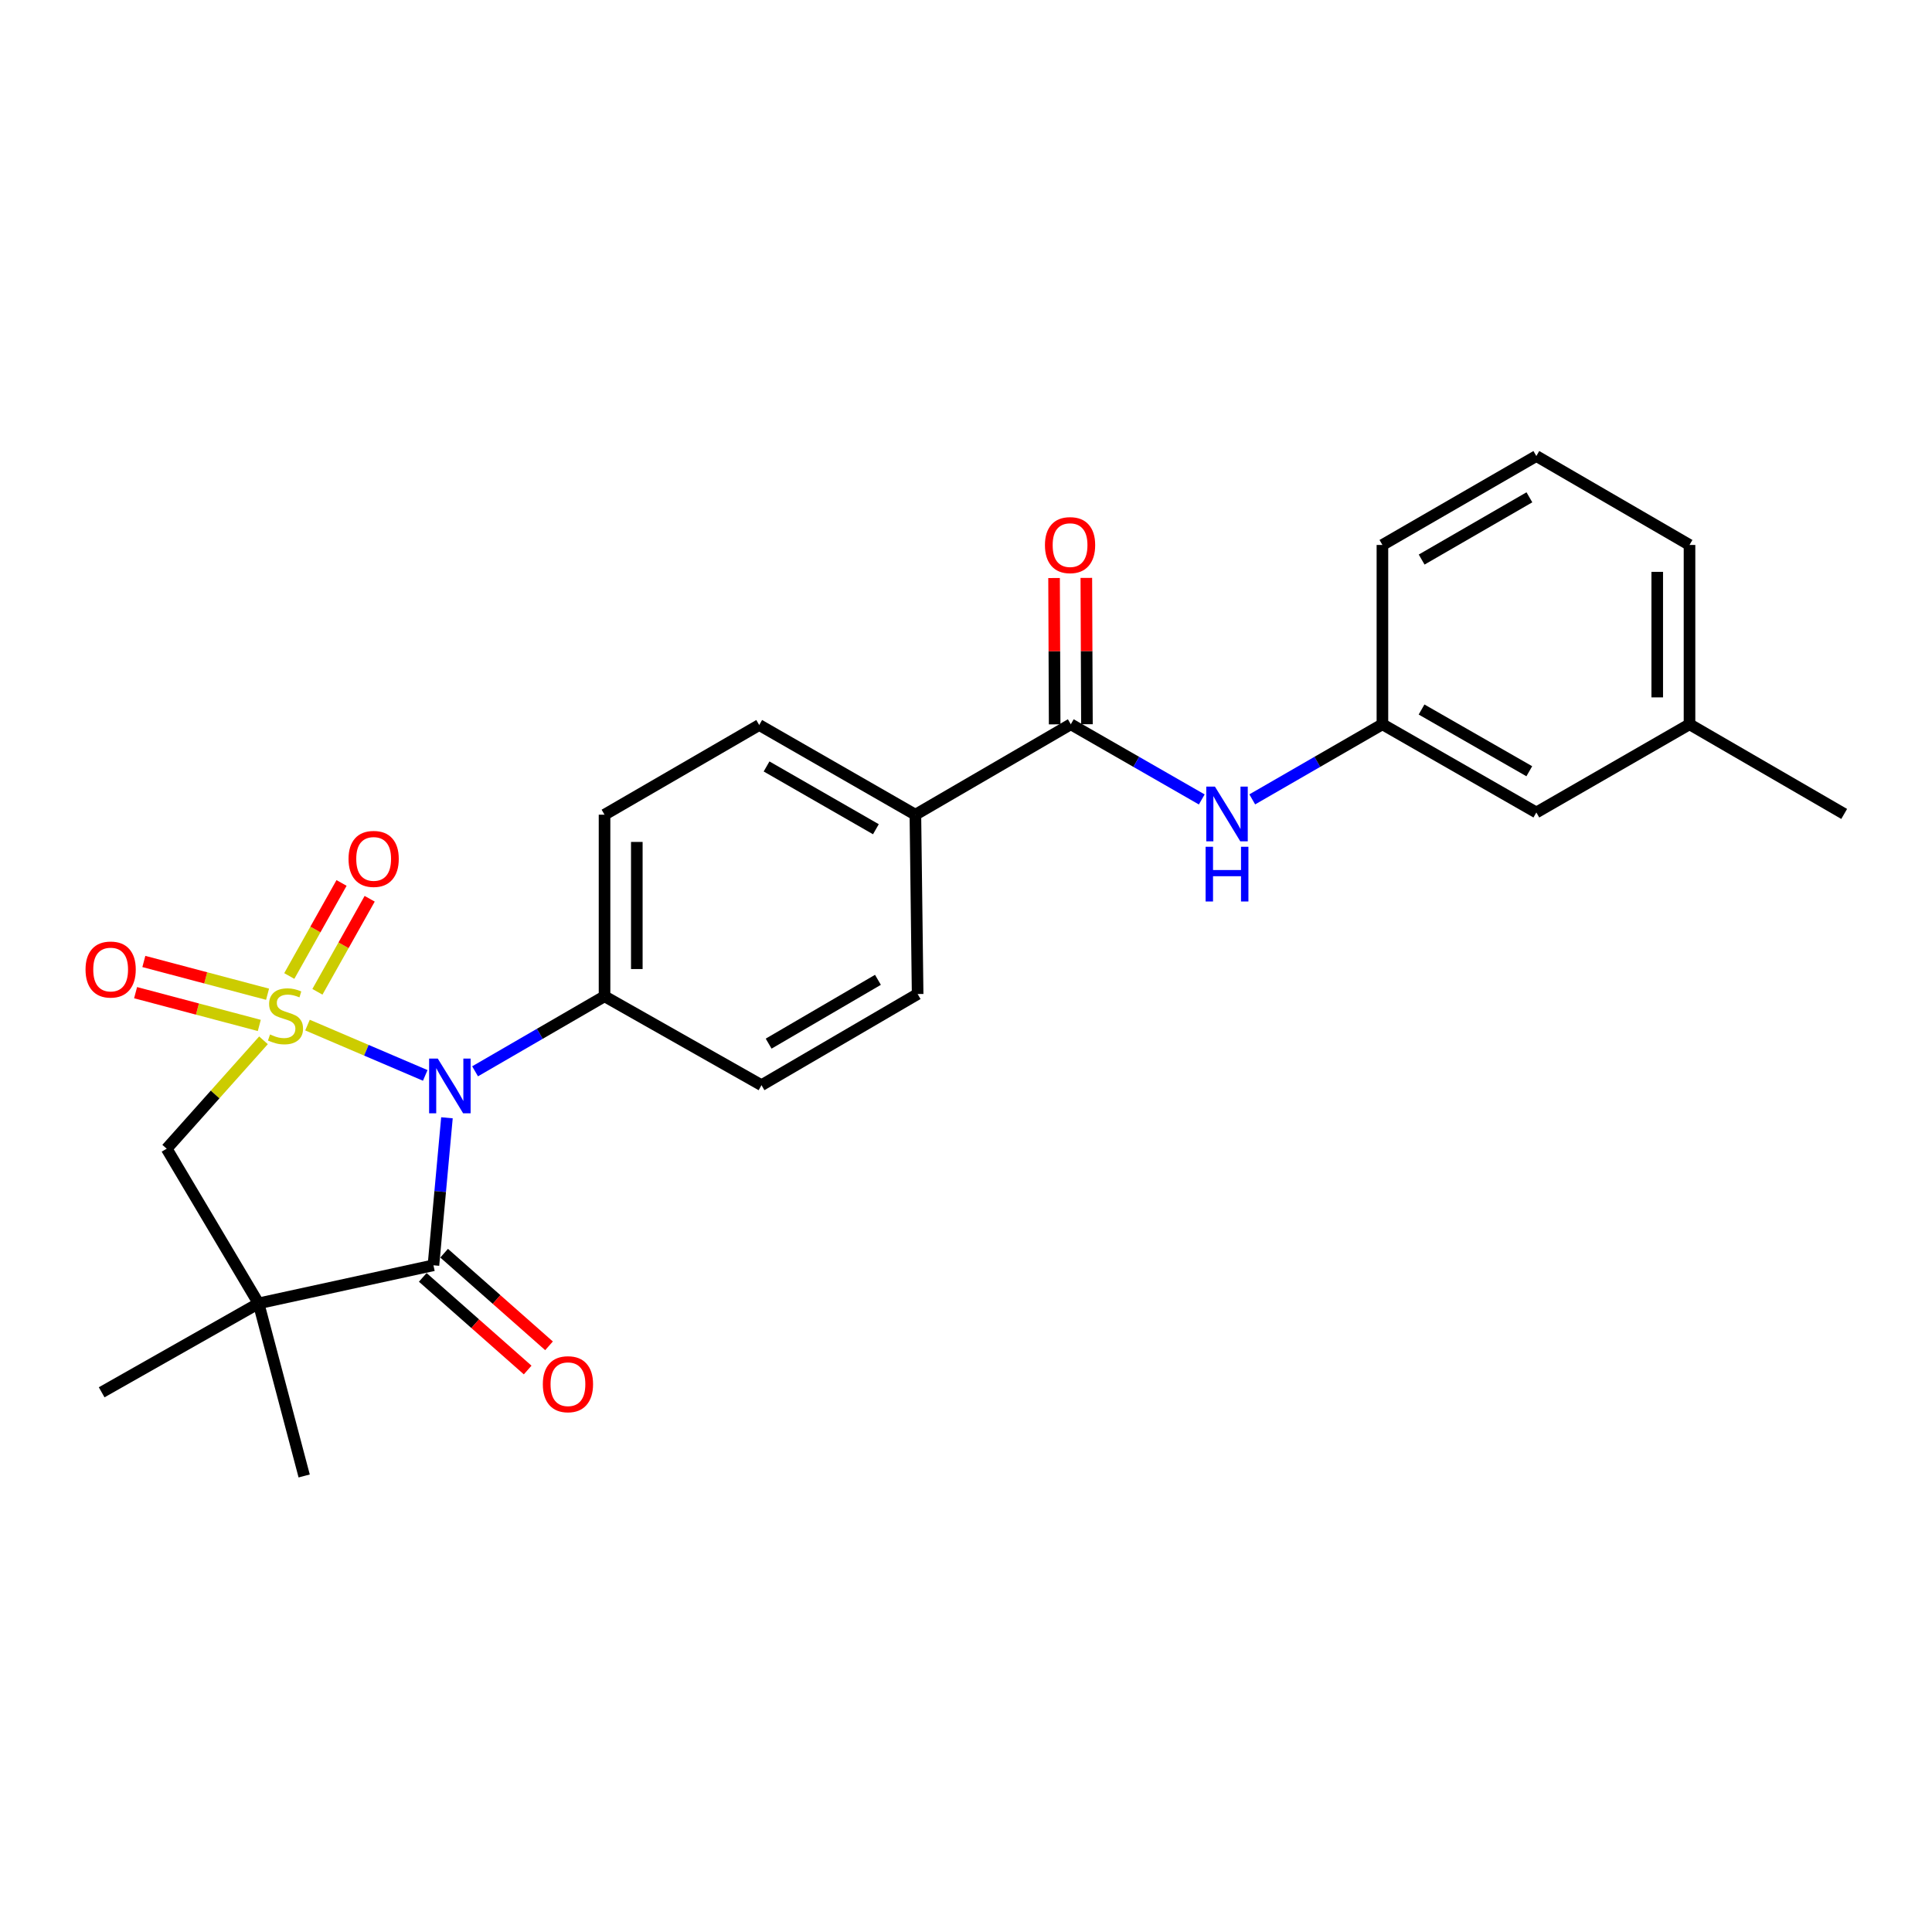 <?xml version='1.0' encoding='iso-8859-1'?>
<svg version='1.1' baseProfile='full'
              xmlns='http://www.w3.org/2000/svg'
                      xmlns:rdkit='http://www.rdkit.org/xml'
                      xmlns:xlink='http://www.w3.org/1999/xlink'
                  xml:space='preserve'
width='1000px' height='1000px' viewBox='0 0 1000 1000'>
<!-- END OF HEADER -->
<rect style='opacity:1.0;fill:#FFFFFF;stroke:none' width='1000' height='1000' x='0' y='0'> </rect>
<path class='bond-0' d='M 159.163,530.584 L 189.634,543.606' style='fill:none;fill-rule:evenodd;stroke:#CCCC00;stroke-width:6px;stroke-linecap:butt;stroke-linejoin:miter;stroke-opacity:1' />
<path class='bond-0' d='M 189.634,543.606 L 220.106,556.628' style='fill:none;fill-rule:evenodd;stroke:#0000FF;stroke-width:6px;stroke-linecap:butt;stroke-linejoin:miter;stroke-opacity:1' />
<path class='bond-3' d='M 136.382,538.464 L 111.327,566.513' style='fill:none;fill-rule:evenodd;stroke:#CCCC00;stroke-width:6px;stroke-linecap:butt;stroke-linejoin:miter;stroke-opacity:1' />
<path class='bond-3' d='M 111.327,566.513 L 86.272,594.563' style='fill:none;fill-rule:evenodd;stroke:#000000;stroke-width:6px;stroke-linecap:butt;stroke-linejoin:miter;stroke-opacity:1' />
<path class='bond-5' d='M 164.292,513.356 L 177.819,489.276' style='fill:none;fill-rule:evenodd;stroke:#CCCC00;stroke-width:6px;stroke-linecap:butt;stroke-linejoin:miter;stroke-opacity:1' />
<path class='bond-5' d='M 177.819,489.276 L 191.347,465.195' style='fill:none;fill-rule:evenodd;stroke:#FF0000;stroke-width:6px;stroke-linecap:butt;stroke-linejoin:miter;stroke-opacity:1' />
<path class='bond-5' d='M 149.729,505.175 L 163.256,481.095' style='fill:none;fill-rule:evenodd;stroke:#CCCC00;stroke-width:6px;stroke-linecap:butt;stroke-linejoin:miter;stroke-opacity:1' />
<path class='bond-5' d='M 163.256,481.095 L 176.783,457.014' style='fill:none;fill-rule:evenodd;stroke:#FF0000;stroke-width:6px;stroke-linecap:butt;stroke-linejoin:miter;stroke-opacity:1' />
<path class='bond-6' d='M 138.488,514.616 L 106.472,506.136' style='fill:none;fill-rule:evenodd;stroke:#CCCC00;stroke-width:6px;stroke-linecap:butt;stroke-linejoin:miter;stroke-opacity:1' />
<path class='bond-6' d='M 106.472,506.136 L 74.455,497.656' style='fill:none;fill-rule:evenodd;stroke:#FF0000;stroke-width:6px;stroke-linecap:butt;stroke-linejoin:miter;stroke-opacity:1' />
<path class='bond-6' d='M 134.211,530.764 L 102.195,522.283' style='fill:none;fill-rule:evenodd;stroke:#CCCC00;stroke-width:6px;stroke-linecap:butt;stroke-linejoin:miter;stroke-opacity:1' />
<path class='bond-6' d='M 102.195,522.283 L 70.178,513.803' style='fill:none;fill-rule:evenodd;stroke:#FF0000;stroke-width:6px;stroke-linecap:butt;stroke-linejoin:miter;stroke-opacity:1' />
<path class='bond-1' d='M 231.339,578.565 L 227.844,616.738' style='fill:none;fill-rule:evenodd;stroke:#0000FF;stroke-width:6px;stroke-linecap:butt;stroke-linejoin:miter;stroke-opacity:1' />
<path class='bond-1' d='M 227.844,616.738 L 224.349,654.911' style='fill:none;fill-rule:evenodd;stroke:#000000;stroke-width:6px;stroke-linecap:butt;stroke-linejoin:miter;stroke-opacity:1' />
<path class='bond-7' d='M 245.902,554.509 L 279.405,535.091' style='fill:none;fill-rule:evenodd;stroke:#0000FF;stroke-width:6px;stroke-linecap:butt;stroke-linejoin:miter;stroke-opacity:1' />
<path class='bond-7' d='M 279.405,535.091 L 312.908,515.674' style='fill:none;fill-rule:evenodd;stroke:#000000;stroke-width:6px;stroke-linecap:butt;stroke-linejoin:miter;stroke-opacity:1' />
<path class='bond-10' d='M 218.821,661.172 L 245.969,685.143' style='fill:none;fill-rule:evenodd;stroke:#000000;stroke-width:6px;stroke-linecap:butt;stroke-linejoin:miter;stroke-opacity:1' />
<path class='bond-10' d='M 245.969,685.143 L 273.117,709.114' style='fill:none;fill-rule:evenodd;stroke:#FF0000;stroke-width:6px;stroke-linecap:butt;stroke-linejoin:miter;stroke-opacity:1' />
<path class='bond-10' d='M 229.877,648.65 L 257.025,672.621' style='fill:none;fill-rule:evenodd;stroke:#000000;stroke-width:6px;stroke-linecap:butt;stroke-linejoin:miter;stroke-opacity:1' />
<path class='bond-10' d='M 257.025,672.621 L 284.173,696.592' style='fill:none;fill-rule:evenodd;stroke:#FF0000;stroke-width:6px;stroke-linecap:butt;stroke-linejoin:miter;stroke-opacity:1' />
<path class='bond-25' d='M 224.349,654.911 L 133.832,674.622' style='fill:none;fill-rule:evenodd;stroke:#000000;stroke-width:6px;stroke-linecap:butt;stroke-linejoin:miter;stroke-opacity:1' />
<path class='bond-2' d='M 133.832,674.622 L 86.272,594.563' style='fill:none;fill-rule:evenodd;stroke:#000000;stroke-width:6px;stroke-linecap:butt;stroke-linejoin:miter;stroke-opacity:1' />
<path class='bond-17' d='M 133.832,674.622 L 157.44,763.96' style='fill:none;fill-rule:evenodd;stroke:#000000;stroke-width:6px;stroke-linecap:butt;stroke-linejoin:miter;stroke-opacity:1' />
<path class='bond-18' d='M 133.832,674.622 L 52.622,720.651' style='fill:none;fill-rule:evenodd;stroke:#000000;stroke-width:6px;stroke-linecap:butt;stroke-linejoin:miter;stroke-opacity:1' />
<path class='bond-4' d='M 554.243,374.887 L 473.804,421.686' style='fill:none;fill-rule:evenodd;stroke:#000000;stroke-width:6px;stroke-linecap:butt;stroke-linejoin:miter;stroke-opacity:1' />
<path class='bond-8' d='M 554.243,374.887 L 588.136,394.341' style='fill:none;fill-rule:evenodd;stroke:#000000;stroke-width:6px;stroke-linecap:butt;stroke-linejoin:miter;stroke-opacity:1' />
<path class='bond-8' d='M 588.136,394.341 L 622.029,413.794' style='fill:none;fill-rule:evenodd;stroke:#0000FF;stroke-width:6px;stroke-linecap:butt;stroke-linejoin:miter;stroke-opacity:1' />
<path class='bond-11' d='M 562.595,374.853 L 562.44,336.984' style='fill:none;fill-rule:evenodd;stroke:#000000;stroke-width:6px;stroke-linecap:butt;stroke-linejoin:miter;stroke-opacity:1' />
<path class='bond-11' d='M 562.44,336.984 L 562.285,299.115' style='fill:none;fill-rule:evenodd;stroke:#FF0000;stroke-width:6px;stroke-linecap:butt;stroke-linejoin:miter;stroke-opacity:1' />
<path class='bond-11' d='M 545.891,374.921 L 545.736,337.052' style='fill:none;fill-rule:evenodd;stroke:#000000;stroke-width:6px;stroke-linecap:butt;stroke-linejoin:miter;stroke-opacity:1' />
<path class='bond-11' d='M 545.736,337.052 L 545.581,299.183' style='fill:none;fill-rule:evenodd;stroke:#FF0000;stroke-width:6px;stroke-linecap:butt;stroke-linejoin:miter;stroke-opacity:1' />
<path class='bond-13' d='M 312.908,515.674 L 312.908,421.686' style='fill:none;fill-rule:evenodd;stroke:#000000;stroke-width:6px;stroke-linecap:butt;stroke-linejoin:miter;stroke-opacity:1' />
<path class='bond-13' d='M 329.612,501.576 L 329.612,435.784' style='fill:none;fill-rule:evenodd;stroke:#000000;stroke-width:6px;stroke-linecap:butt;stroke-linejoin:miter;stroke-opacity:1' />
<path class='bond-14' d='M 312.908,515.674 L 394.145,561.684' style='fill:none;fill-rule:evenodd;stroke:#000000;stroke-width:6px;stroke-linecap:butt;stroke-linejoin:miter;stroke-opacity:1' />
<path class='bond-12' d='M 648.162,413.76 L 681.85,394.324' style='fill:none;fill-rule:evenodd;stroke:#0000FF;stroke-width:6px;stroke-linecap:butt;stroke-linejoin:miter;stroke-opacity:1' />
<path class='bond-12' d='M 681.85,394.324 L 715.539,374.887' style='fill:none;fill-rule:evenodd;stroke:#000000;stroke-width:6px;stroke-linecap:butt;stroke-linejoin:miter;stroke-opacity:1' />
<path class='bond-9' d='M 473.804,421.686 L 474.964,514.505' style='fill:none;fill-rule:evenodd;stroke:#000000;stroke-width:6px;stroke-linecap:butt;stroke-linejoin:miter;stroke-opacity:1' />
<path class='bond-26' d='M 473.804,421.686 L 392.966,375.268' style='fill:none;fill-rule:evenodd;stroke:#000000;stroke-width:6px;stroke-linecap:butt;stroke-linejoin:miter;stroke-opacity:1' />
<path class='bond-26' d='M 453.361,429.209 L 396.774,396.716' style='fill:none;fill-rule:evenodd;stroke:#000000;stroke-width:6px;stroke-linecap:butt;stroke-linejoin:miter;stroke-opacity:1' />
<path class='bond-19' d='M 715.539,374.887 L 795.208,420.535' style='fill:none;fill-rule:evenodd;stroke:#000000;stroke-width:6px;stroke-linecap:butt;stroke-linejoin:miter;stroke-opacity:1' />
<path class='bond-19' d='M 735.794,367.241 L 791.562,399.195' style='fill:none;fill-rule:evenodd;stroke:#000000;stroke-width:6px;stroke-linecap:butt;stroke-linejoin:miter;stroke-opacity:1' />
<path class='bond-22' d='M 715.539,374.887 L 715.539,282.068' style='fill:none;fill-rule:evenodd;stroke:#000000;stroke-width:6px;stroke-linecap:butt;stroke-linejoin:miter;stroke-opacity:1' />
<path class='bond-15' d='M 312.908,421.686 L 392.966,375.268' style='fill:none;fill-rule:evenodd;stroke:#000000;stroke-width:6px;stroke-linecap:butt;stroke-linejoin:miter;stroke-opacity:1' />
<path class='bond-16' d='M 394.145,561.684 L 474.964,514.505' style='fill:none;fill-rule:evenodd;stroke:#000000;stroke-width:6px;stroke-linecap:butt;stroke-linejoin:miter;stroke-opacity:1' />
<path class='bond-16' d='M 397.846,540.181 L 454.42,507.156' style='fill:none;fill-rule:evenodd;stroke:#000000;stroke-width:6px;stroke-linecap:butt;stroke-linejoin:miter;stroke-opacity:1' />
<path class='bond-20' d='M 795.208,420.535 L 874.487,374.887' style='fill:none;fill-rule:evenodd;stroke:#000000;stroke-width:6px;stroke-linecap:butt;stroke-linejoin:miter;stroke-opacity:1' />
<path class='bond-24' d='M 874.487,374.887 L 954.545,421.296' style='fill:none;fill-rule:evenodd;stroke:#000000;stroke-width:6px;stroke-linecap:butt;stroke-linejoin:miter;stroke-opacity:1' />
<path class='bond-27' d='M 874.487,374.887 L 874.487,282.068' style='fill:none;fill-rule:evenodd;stroke:#000000;stroke-width:6px;stroke-linecap:butt;stroke-linejoin:miter;stroke-opacity:1' />
<path class='bond-27' d='M 857.783,360.964 L 857.783,295.991' style='fill:none;fill-rule:evenodd;stroke:#000000;stroke-width:6px;stroke-linecap:butt;stroke-linejoin:miter;stroke-opacity:1' />
<path class='bond-21' d='M 795.208,236.04 L 715.539,282.068' style='fill:none;fill-rule:evenodd;stroke:#000000;stroke-width:6px;stroke-linecap:butt;stroke-linejoin:miter;stroke-opacity:1' />
<path class='bond-21' d='M 791.614,257.408 L 735.846,289.628' style='fill:none;fill-rule:evenodd;stroke:#000000;stroke-width:6px;stroke-linecap:butt;stroke-linejoin:miter;stroke-opacity:1' />
<path class='bond-23' d='M 795.208,236.04 L 874.487,282.068' style='fill:none;fill-rule:evenodd;stroke:#000000;stroke-width:6px;stroke-linecap:butt;stroke-linejoin:miter;stroke-opacity:1' />
<path  class='atom-0' d='M 139.77 535.435
Q 140.09 535.555, 141.41 536.115
Q 142.73 536.675, 144.17 537.035
Q 145.65 537.355, 147.09 537.355
Q 149.77 537.355, 151.33 536.075
Q 152.89 534.755, 152.89 532.475
Q 152.89 530.915, 152.09 529.955
Q 151.33 528.995, 150.13 528.475
Q 148.93 527.955, 146.93 527.355
Q 144.41 526.595, 142.89 525.875
Q 141.41 525.155, 140.33 523.635
Q 139.29 522.115, 139.29 519.555
Q 139.29 515.995, 141.69 513.795
Q 144.13 511.595, 148.93 511.595
Q 152.21 511.595, 155.93 513.155
L 155.01 516.235
Q 151.61 514.835, 149.05 514.835
Q 146.29 514.835, 144.77 515.995
Q 143.25 517.115, 143.29 519.075
Q 143.29 520.595, 144.05 521.515
Q 144.85 522.435, 145.97 522.955
Q 147.13 523.475, 149.05 524.075
Q 151.61 524.875, 153.13 525.675
Q 154.65 526.475, 155.73 528.115
Q 156.85 529.715, 156.85 532.475
Q 156.85 536.395, 154.21 538.515
Q 151.61 540.595, 147.25 540.595
Q 144.73 540.595, 142.81 540.035
Q 140.93 539.515, 138.69 538.595
L 139.77 535.435
' fill='#CCCC00'/>
<path  class='atom-1' d='M 226.589 547.914
L 235.869 562.914
Q 236.789 564.394, 238.269 567.074
Q 239.749 569.754, 239.829 569.914
L 239.829 547.914
L 243.589 547.914
L 243.589 576.234
L 239.709 576.234
L 229.749 559.834
Q 228.589 557.914, 227.349 555.714
Q 226.149 553.514, 225.789 552.834
L 225.789 576.234
L 222.109 576.234
L 222.109 547.914
L 226.589 547.914
' fill='#0000FF'/>
<path  class='atom-6' d='M 180.4 444.567
Q 180.4 437.767, 183.76 433.967
Q 187.12 430.167, 193.4 430.167
Q 199.68 430.167, 203.04 433.967
Q 206.4 437.767, 206.4 444.567
Q 206.4 451.447, 203 455.367
Q 199.6 459.247, 193.4 459.247
Q 187.16 459.247, 183.76 455.367
Q 180.4 451.487, 180.4 444.567
M 193.4 456.047
Q 197.72 456.047, 200.04 453.167
Q 202.4 450.247, 202.4 444.567
Q 202.4 439.007, 200.04 436.207
Q 197.72 433.367, 193.4 433.367
Q 189.08 433.367, 186.72 436.167
Q 184.4 438.967, 184.4 444.567
Q 184.4 450.287, 186.72 453.167
Q 189.08 456.047, 193.4 456.047
' fill='#FF0000'/>
<path  class='atom-7' d='M 44.272 501.825
Q 44.272 495.025, 47.632 491.225
Q 50.992 487.425, 57.272 487.425
Q 63.551 487.425, 66.912 491.225
Q 70.272 495.025, 70.272 501.825
Q 70.272 508.705, 66.871 512.625
Q 63.471 516.505, 57.272 516.505
Q 51.032 516.505, 47.632 512.625
Q 44.272 508.745, 44.272 501.825
M 57.272 513.305
Q 61.592 513.305, 63.911 510.425
Q 66.272 507.505, 66.272 501.825
Q 66.272 496.265, 63.911 493.465
Q 61.592 490.625, 57.272 490.625
Q 52.952 490.625, 50.592 493.425
Q 48.272 496.225, 48.272 501.825
Q 48.272 507.545, 50.592 510.425
Q 52.952 513.305, 57.272 513.305
' fill='#FF0000'/>
<path  class='atom-9' d='M 628.84 407.136
L 638.12 422.136
Q 639.04 423.616, 640.52 426.296
Q 642 428.976, 642.08 429.136
L 642.08 407.136
L 645.84 407.136
L 645.84 435.456
L 641.96 435.456
L 632 419.056
Q 630.84 417.136, 629.6 414.936
Q 628.4 412.736, 628.04 412.056
L 628.04 435.456
L 624.36 435.456
L 624.36 407.136
L 628.84 407.136
' fill='#0000FF'/>
<path  class='atom-9' d='M 624.02 438.288
L 627.86 438.288
L 627.86 450.328
L 642.34 450.328
L 642.34 438.288
L 646.18 438.288
L 646.18 466.608
L 642.34 466.608
L 642.34 453.528
L 627.86 453.528
L 627.86 466.608
L 624.02 466.608
L 624.02 438.288
' fill='#0000FF'/>
<path  class='atom-11' d='M 280.967 716.462
Q 280.967 709.662, 284.327 705.862
Q 287.687 702.062, 293.967 702.062
Q 300.247 702.062, 303.607 705.862
Q 306.967 709.662, 306.967 716.462
Q 306.967 723.342, 303.567 727.262
Q 300.167 731.142, 293.967 731.142
Q 287.727 731.142, 284.327 727.262
Q 280.967 723.382, 280.967 716.462
M 293.967 727.942
Q 298.287 727.942, 300.607 725.062
Q 302.967 722.142, 302.967 716.462
Q 302.967 710.902, 300.607 708.102
Q 298.287 705.262, 293.967 705.262
Q 289.647 705.262, 287.287 708.062
Q 284.967 710.862, 284.967 716.462
Q 284.967 722.182, 287.287 725.062
Q 289.647 727.942, 293.967 727.942
' fill='#FF0000'/>
<path  class='atom-12' d='M 540.863 282.148
Q 540.863 275.348, 544.223 271.548
Q 547.583 267.748, 553.863 267.748
Q 560.143 267.748, 563.503 271.548
Q 566.863 275.348, 566.863 282.148
Q 566.863 289.028, 563.463 292.948
Q 560.063 296.828, 553.863 296.828
Q 547.623 296.828, 544.223 292.948
Q 540.863 289.068, 540.863 282.148
M 553.863 293.628
Q 558.183 293.628, 560.503 290.748
Q 562.863 287.828, 562.863 282.148
Q 562.863 276.588, 560.503 273.788
Q 558.183 270.948, 553.863 270.948
Q 549.543 270.948, 547.183 273.748
Q 544.863 276.548, 544.863 282.148
Q 544.863 287.868, 547.183 290.748
Q 549.543 293.628, 553.863 293.628
' fill='#FF0000'/>
</svg>
